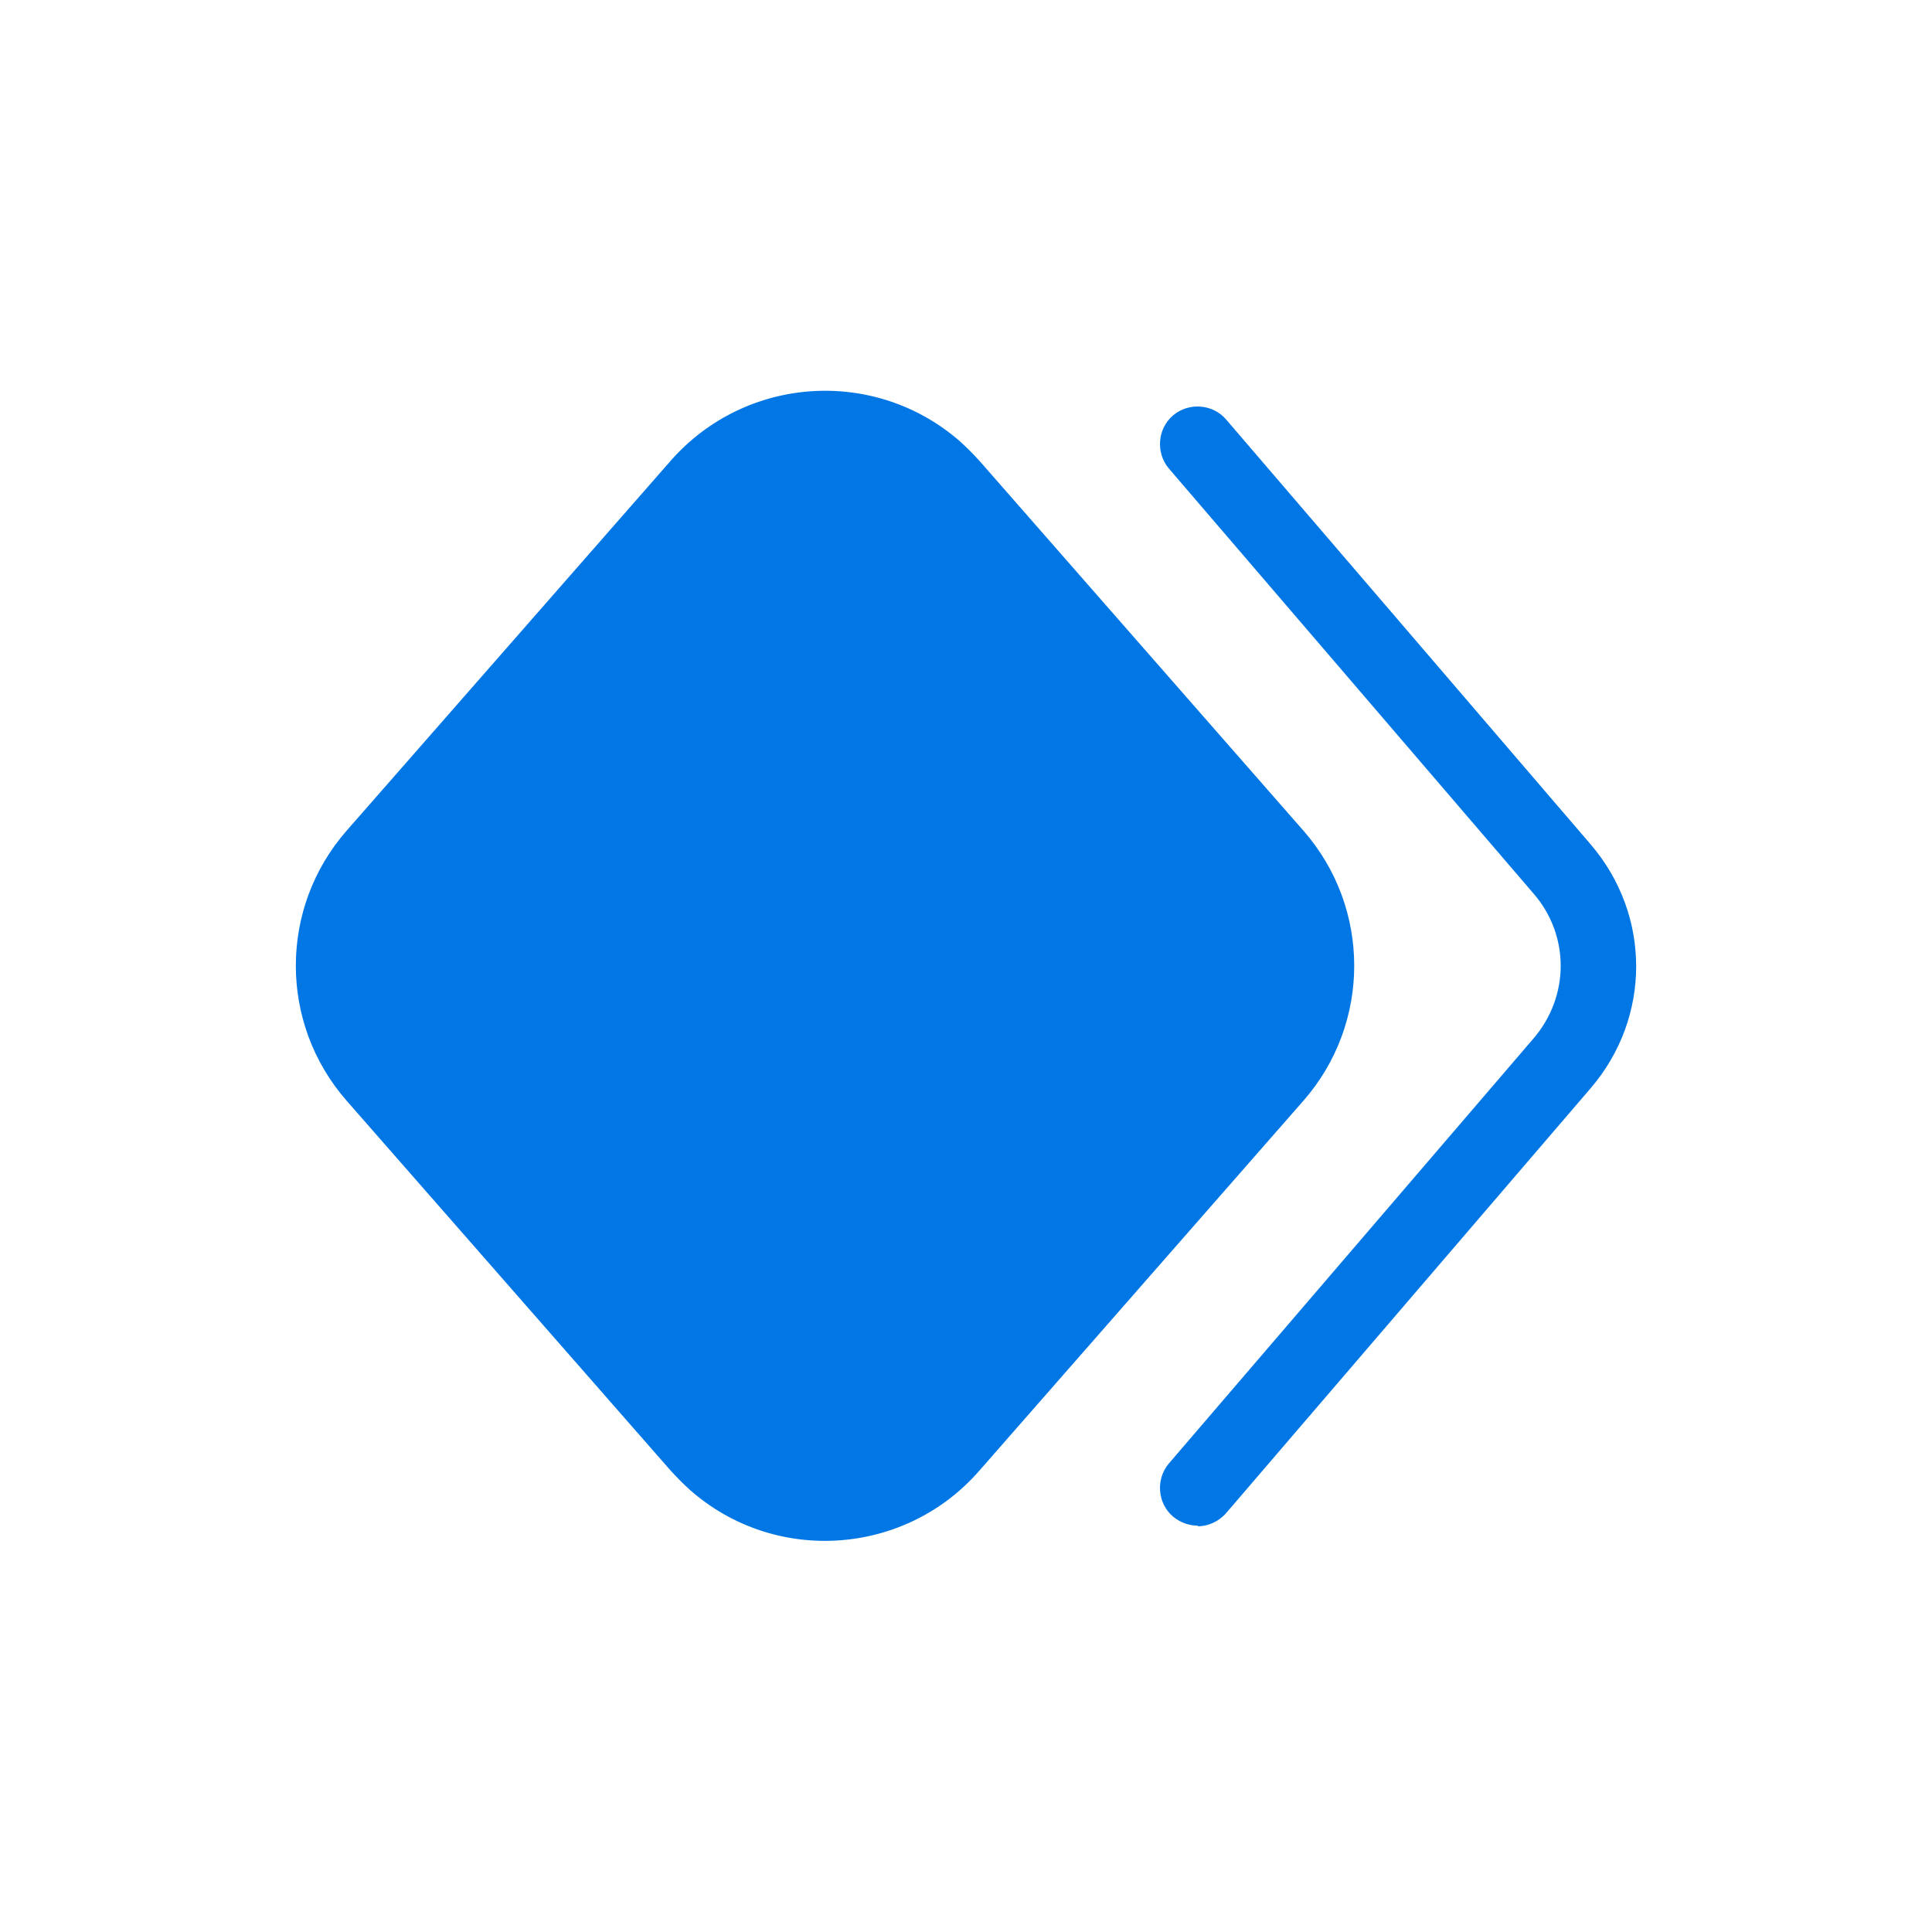 <?xml version="1.0" encoding="UTF-8"?><svg id="a" xmlns="http://www.w3.org/2000/svg" width="32" height="32" viewBox="0 0 32 32"><defs><style>.e{fill-rule:evenodd;}.e,.f{fill:#0176e5;stroke-width:0px;}</style></defs><g id="b"><g id="c"><path class="e" d="m16.22,7.63l5.37,6.13c1.12,1.28,1.12,3.19,0,4.47l-5.37,6.13c-1.23,1.41-3.38,1.56-4.79.32-.11-.1-.22-.21-.32-.32l-5.37-6.13c-1.12-1.28-1.12-3.19,0-4.47l5.37-6.13c1.24-1.41,3.38-1.55,4.79-.32.11.1.22.21.32.32Z"/></g><g id="d"><path class="f" d="m19.84,25.27c-.14,0-.29-.05-.41-.15-.26-.22-.29-.62-.07-.88l6.04-7.04c.6-.7.6-1.71,0-2.4l-6.04-7.04c-.22-.26-.19-.66.07-.88.26-.22.66-.19.88.07l6.04,7.04c1,1.17,1,2.86,0,4.03l-6.04,7.04c-.12.14-.3.22-.47.22Z"/></g></g></svg>